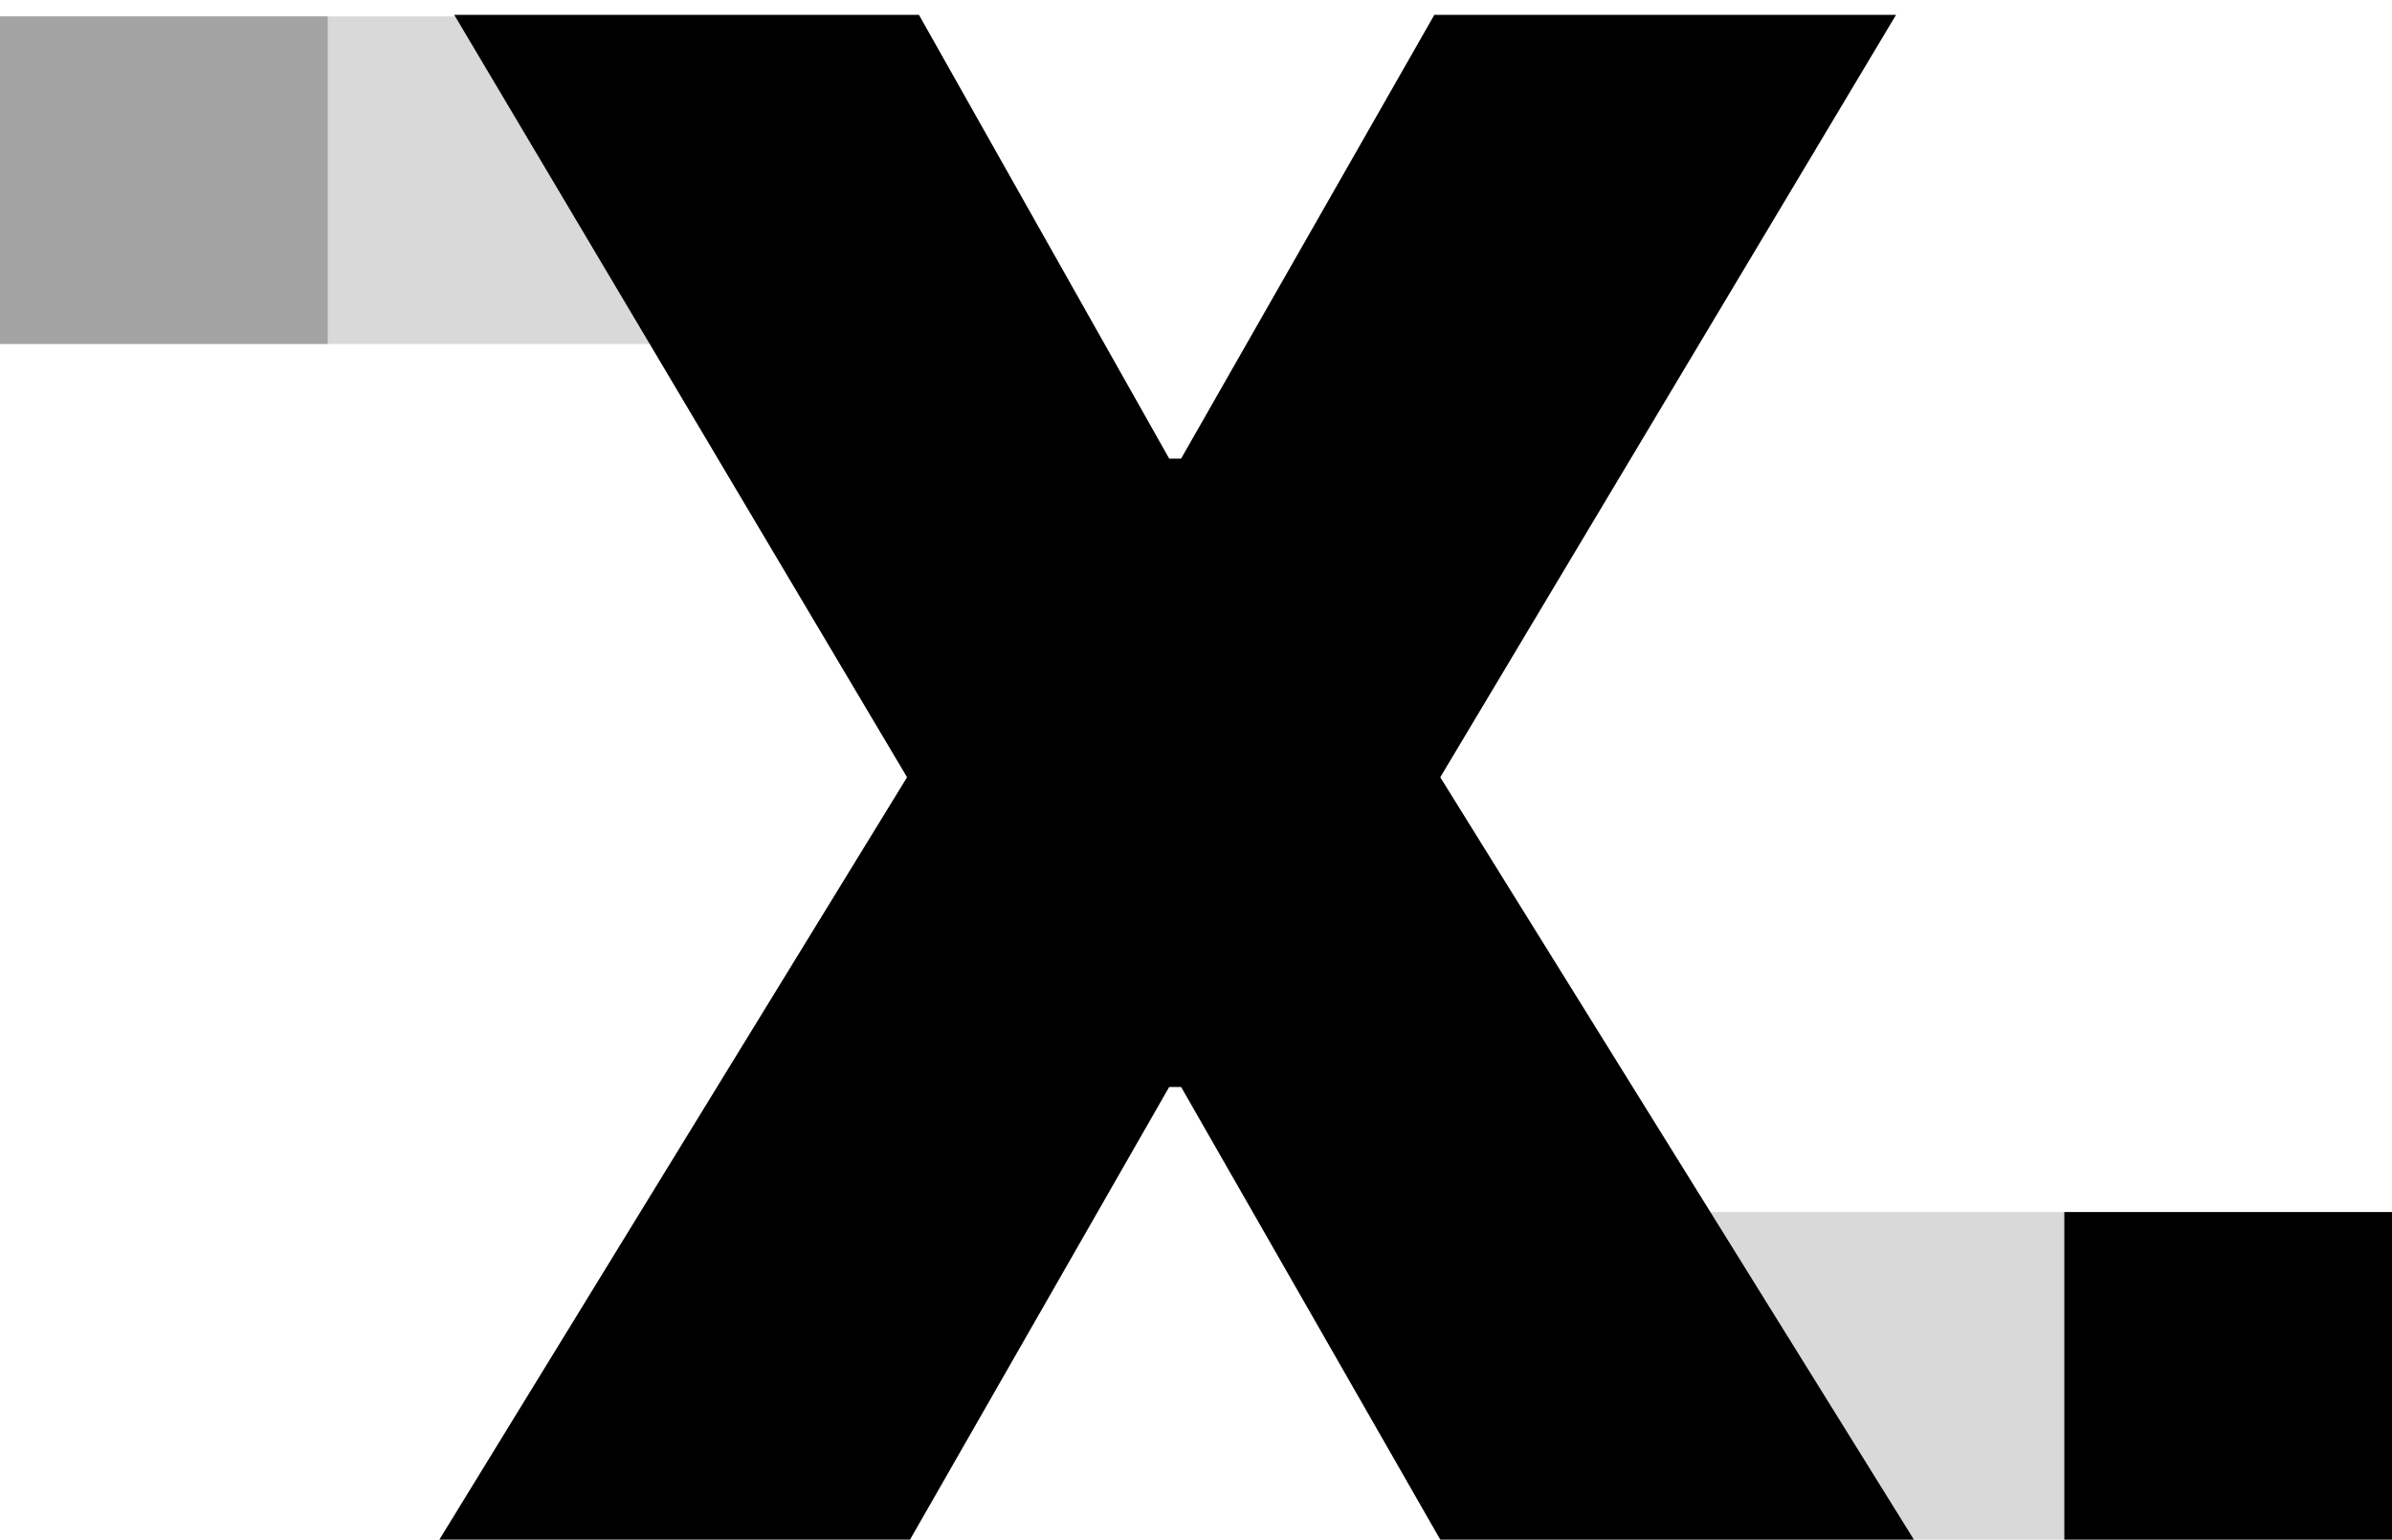 <svg width="146" height="94" viewBox="0 0 146 94" fill="none" xmlns="http://www.w3.org/2000/svg">
<path d="M88 74H146V94H88V74Z" fill="black" fill-opacity="0.15"/>
<path d="M0 1L56 1V21L0 21L0 1Z" fill="black" fill-opacity="0.15"/>
<path d="M126 74H146V94H126V74Z" fill="black"/>
<path d="M0 1L20 1V21H0L0 1Z" fill="black" fill-opacity="0.25"/>
<path d="M56.091 0.909L71.364 28H72.091L87.546 0.909H115.727L87.909 47.455L116.818 94H87.909L72.091 66.364H71.364L55.545 94H26.818L55.364 47.455L27.727 0.909H56.091Z" fill="black"/>
</svg>
